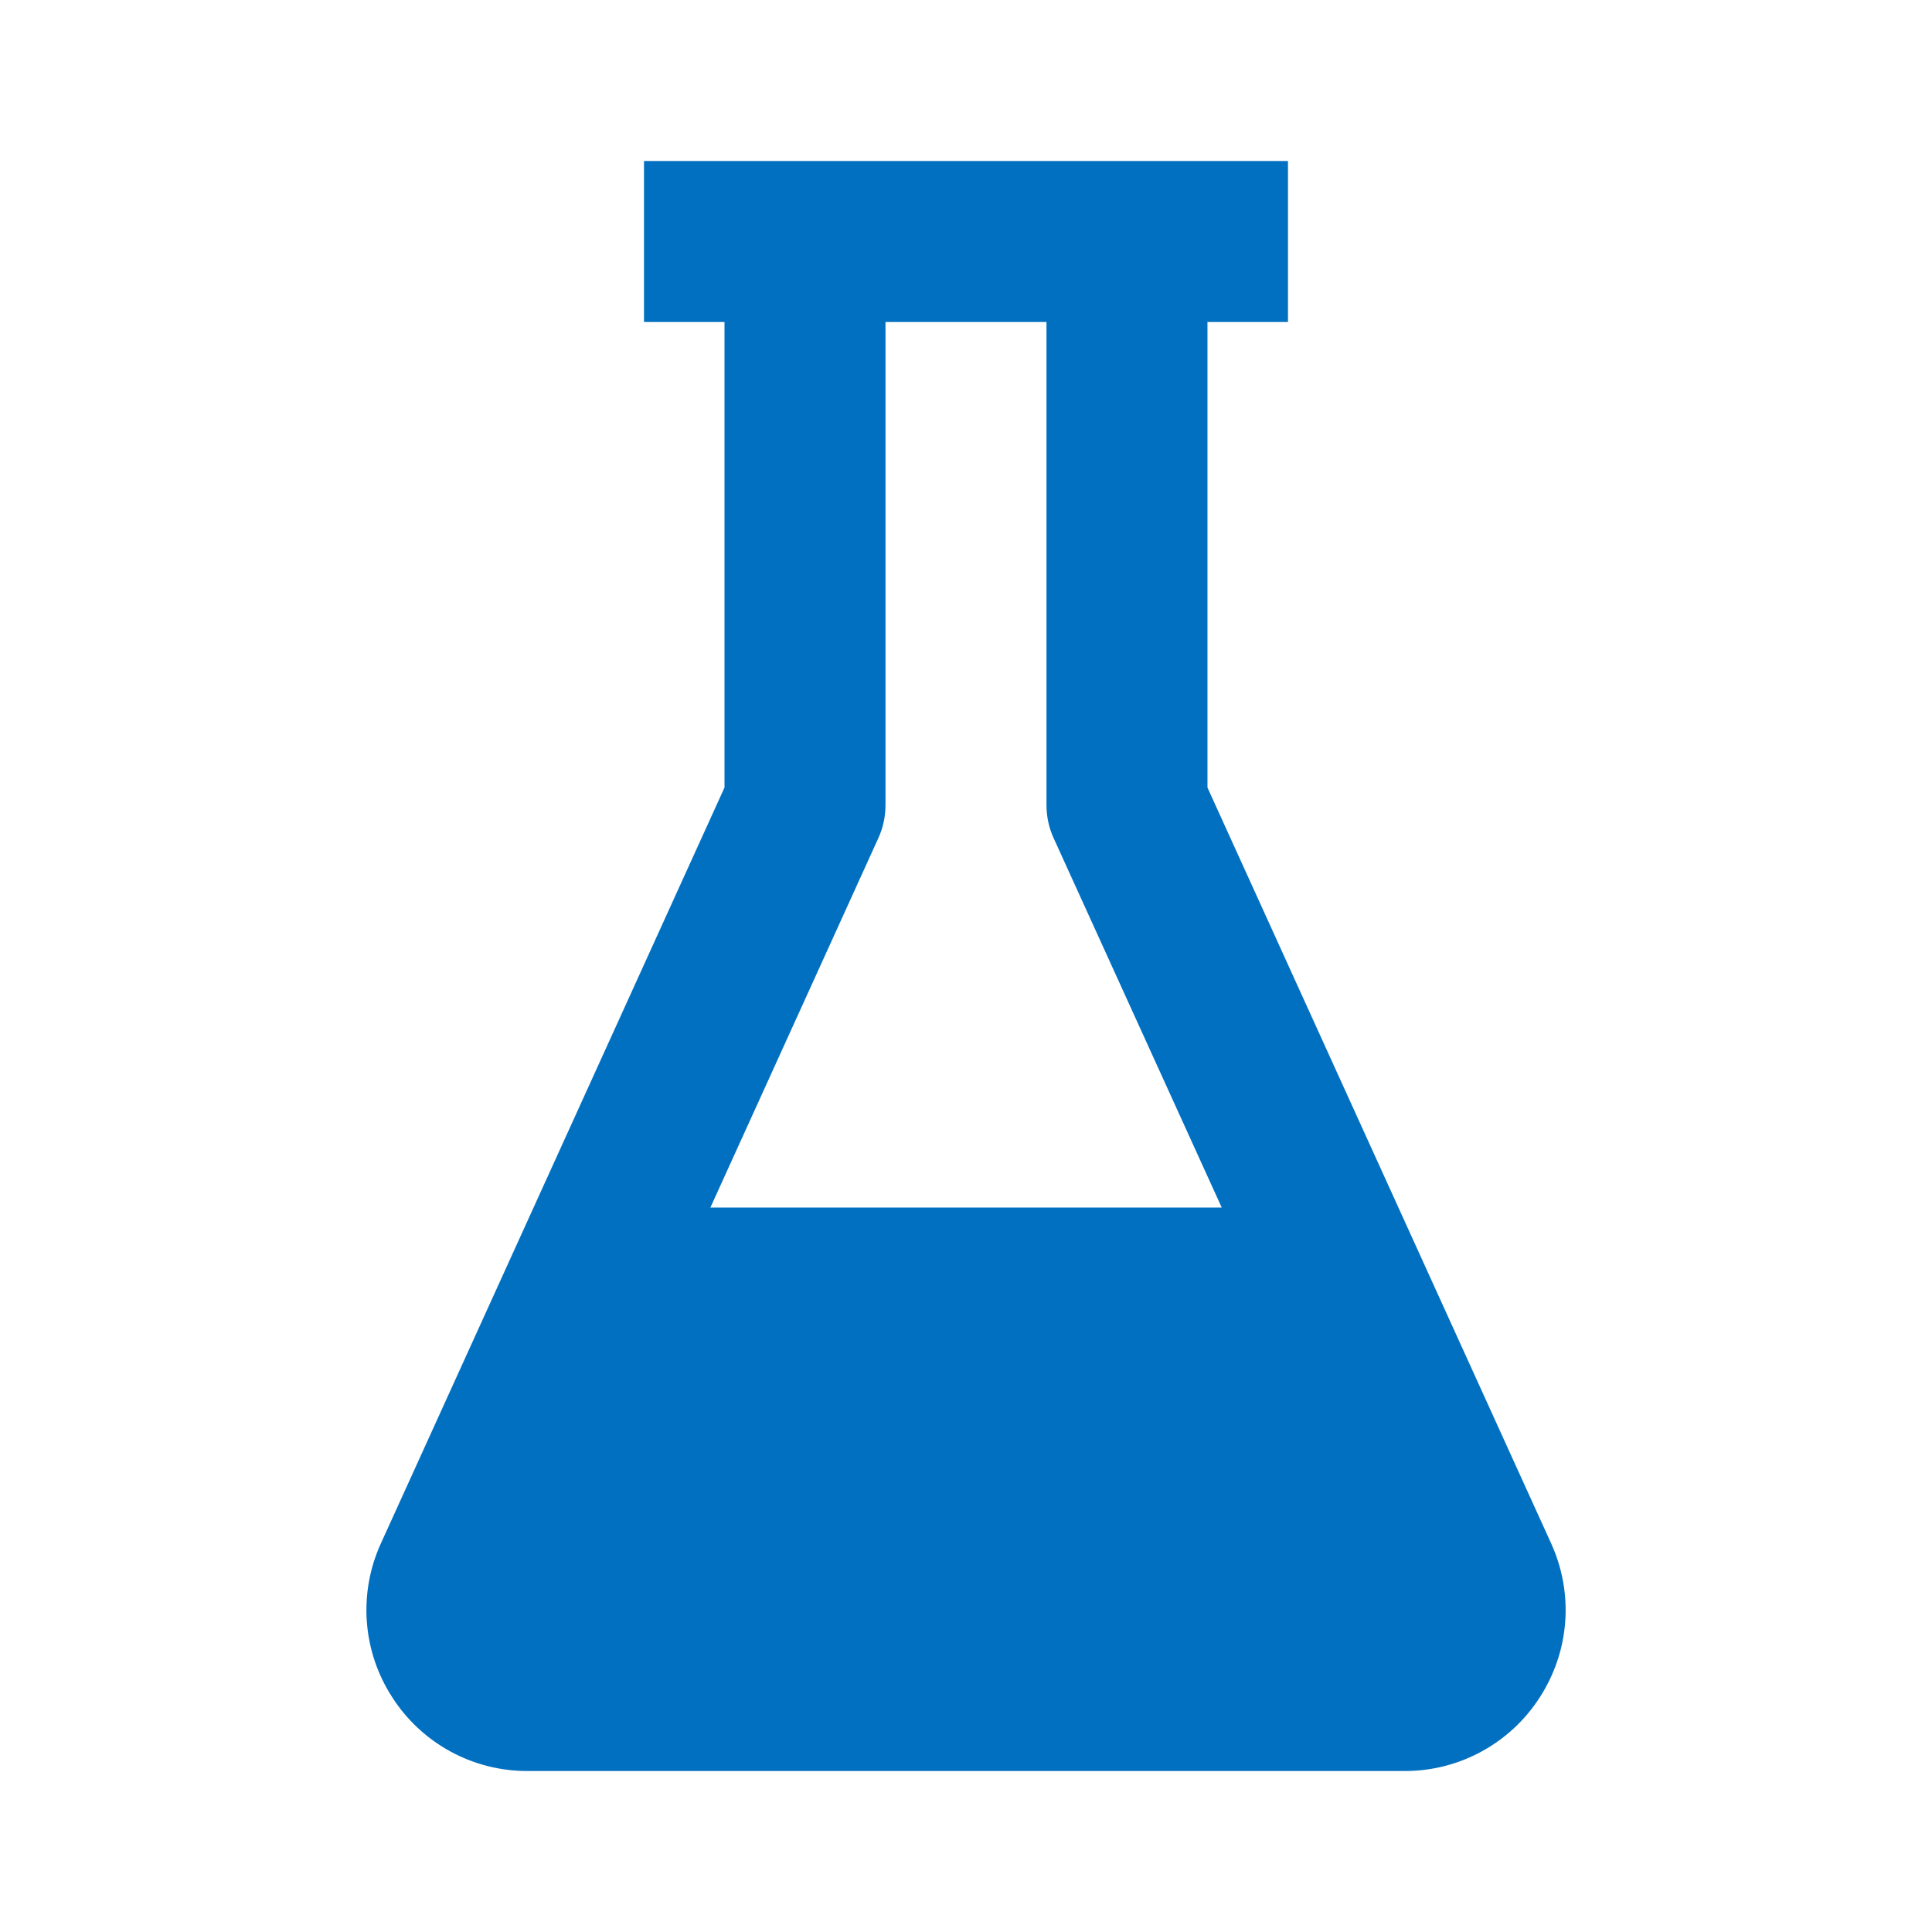 <svg width="64" height="64" viewBox="0 0 64 64" fill="none" xmlns="http://www.w3.org/2000/svg">
<path d="M39.999 26.089V10.667H42.666V5.334H21.333V10.667H24V26.089L12.618 51.126C12.247 51.938 12.087 52.831 12.152 53.722C12.217 54.612 12.506 55.472 12.992 56.222C13.473 56.974 14.136 57.592 14.919 58.019C15.703 58.447 16.582 58.67 17.474 58.667H46.528C47.42 58.67 48.299 58.447 49.082 58.019C49.866 57.592 50.529 56.974 51.01 56.222C51.997 54.691 52.138 52.785 51.383 51.126L39.999 26.089ZM29.093 27.771C29.253 27.425 29.333 27.049 29.333 26.667V10.667H34.666V26.667C34.666 27.049 34.746 27.425 34.906 27.771L40.471 40.001H23.533L29.093 27.771Z" fill="#0170C1"/>
</svg>
